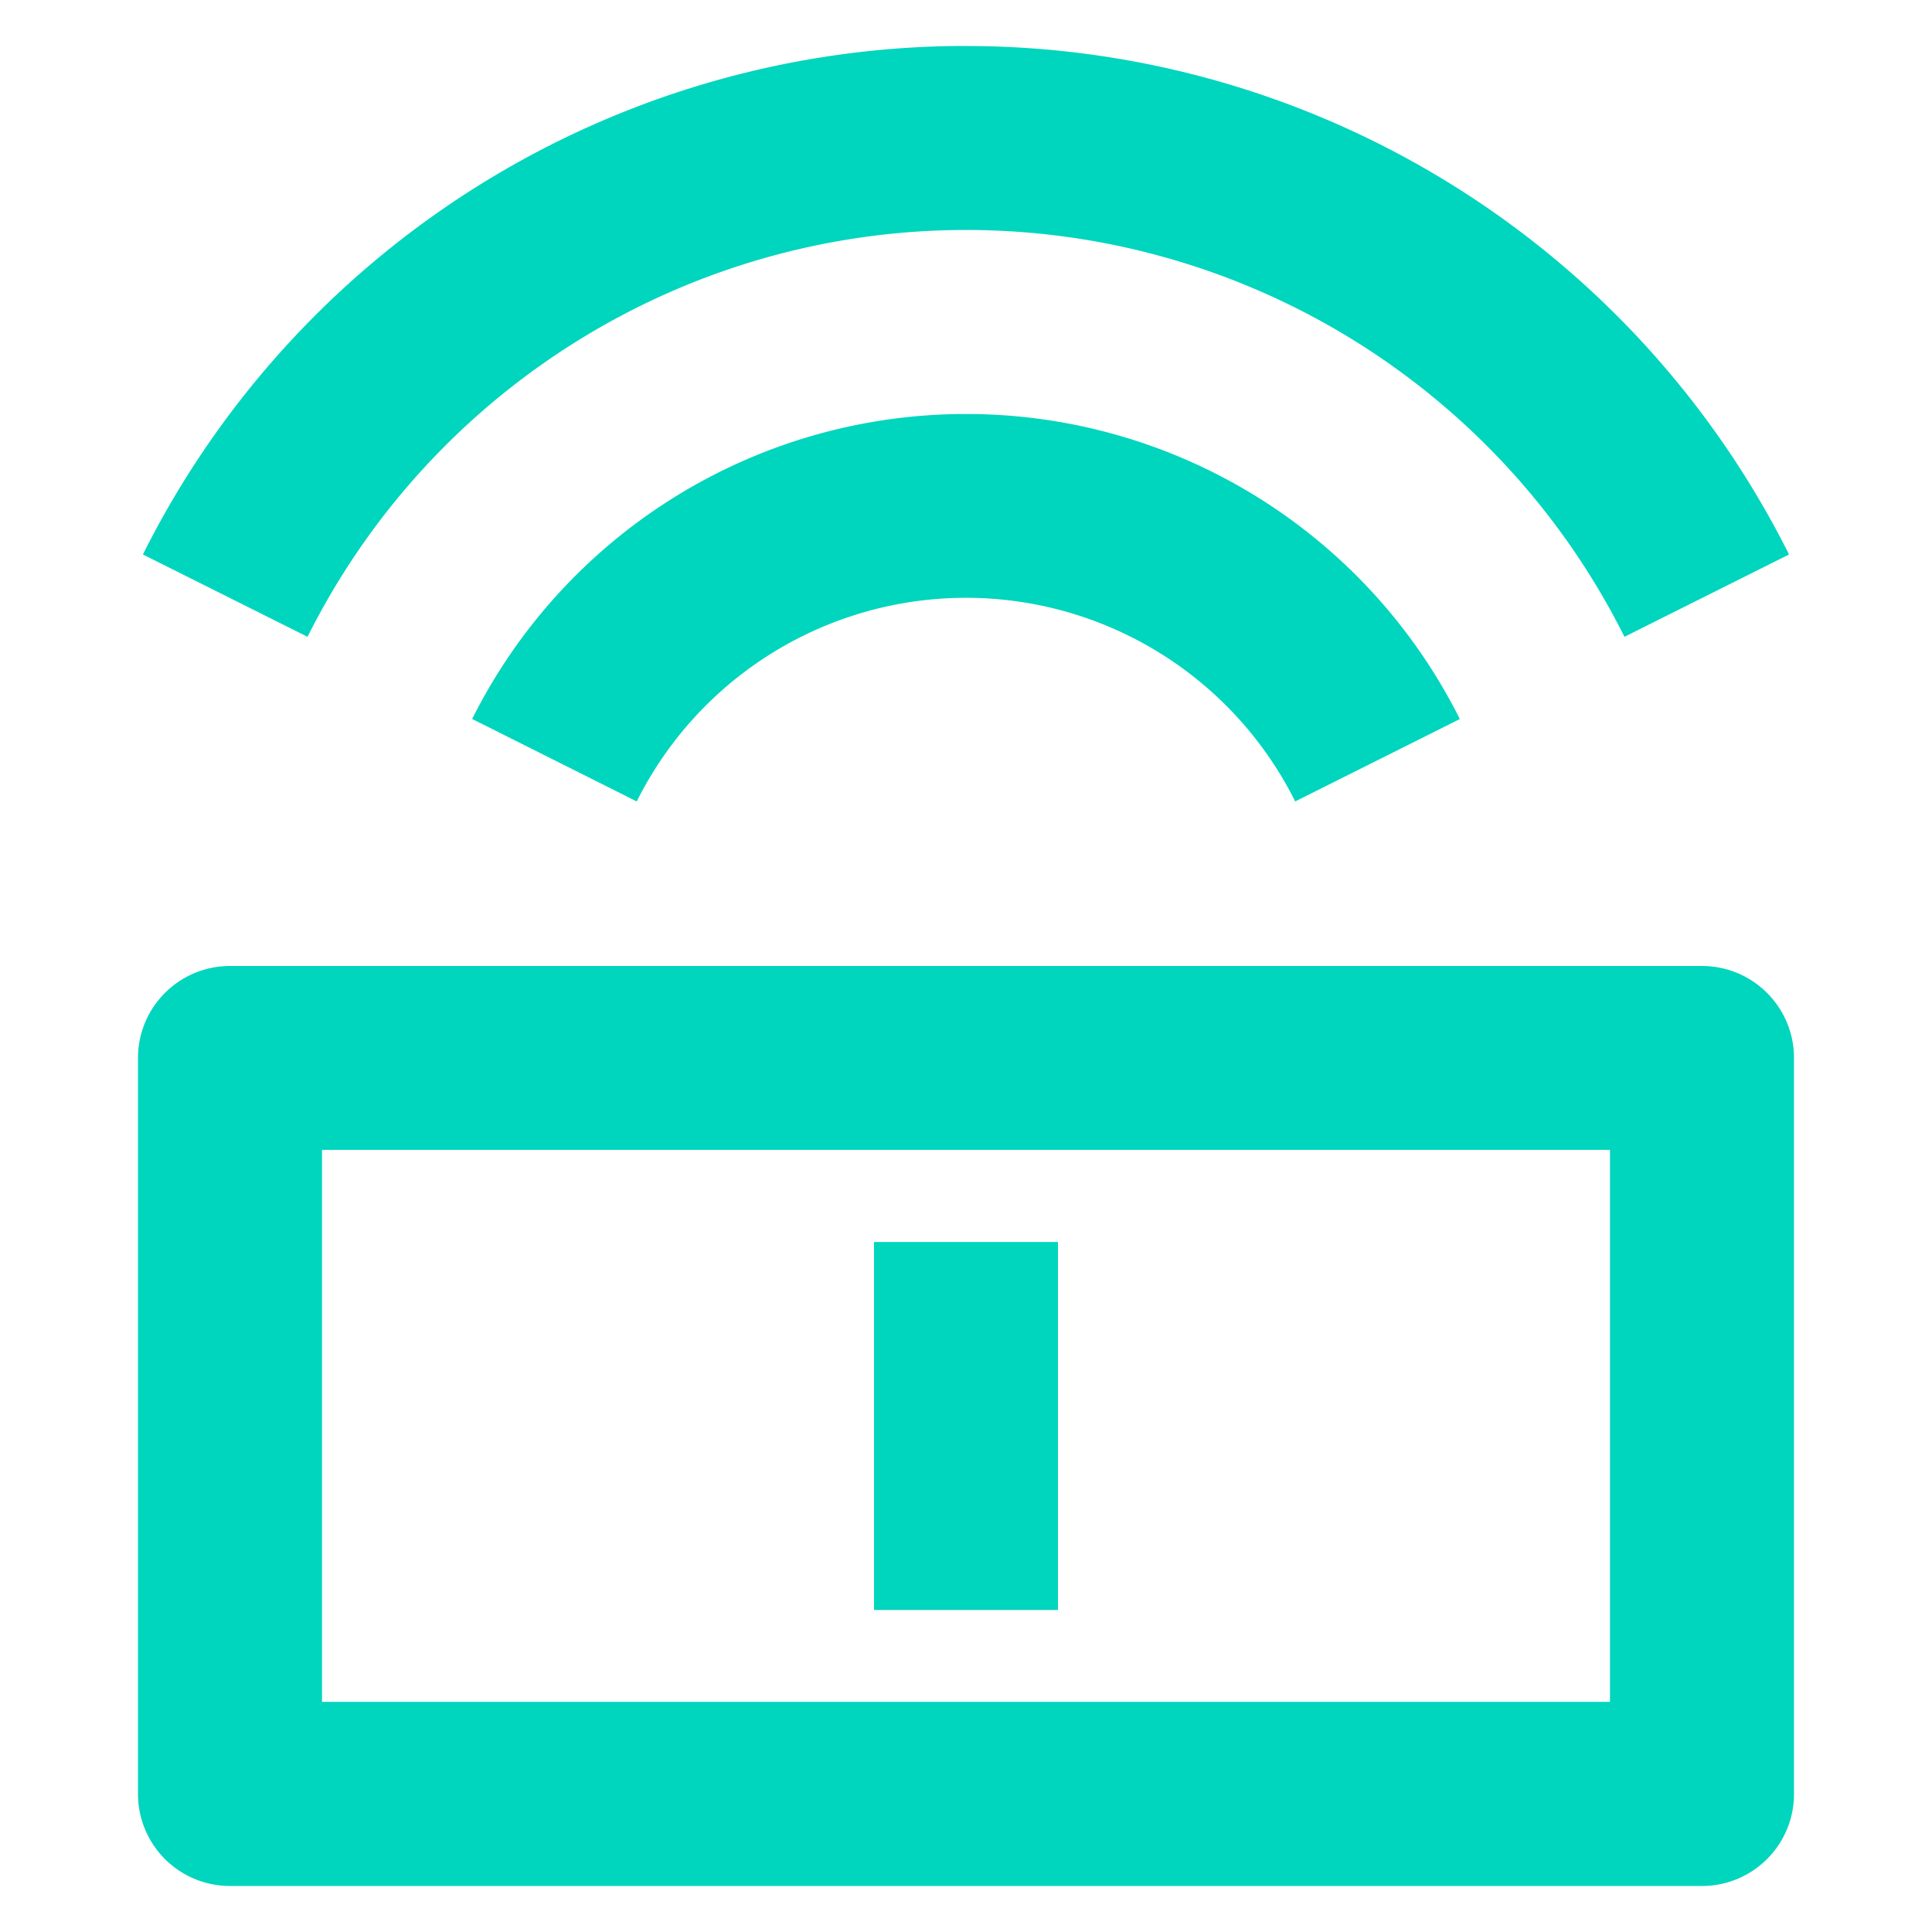 <?xml version="1.0" standalone="no"?><!DOCTYPE svg PUBLIC "-//W3C//DTD SVG 1.1//EN" "http://www.w3.org/Graphics/SVG/1.1/DTD/svg11.dtd"><svg t="1734666487747" class="icon" viewBox="0 0 1024 1024" version="1.1" xmlns="http://www.w3.org/2000/svg" p-id="8372" xmlns:xlink="http://www.w3.org/1999/xlink" width="100" height="100"><path d="M902.107 512c26.917 0 48.75 21.833 48.75 48.75V950.857c0 26.917-21.833 48.75-48.75 48.75H121.893A48.75 48.75 0 0 1 73.143 950.857V560.75C73.143 533.833 94.976 512 121.893 512h780.215z m-48.786 97.463H170.679v292.571h682.642v-292.571z m-292.571 48.823v195.035h-97.499V658.286h97.499zM512 219.429a292.571 292.571 0 0 1 261.742 161.682l-87.259 43.666a195.035 195.035 0 0 0-349.001 0L250.258 381.074A292.571 292.571 0 0 1 512 219.429z m0-195.035a487.607 487.607 0 0 1 436.224 269.495l-87.223 43.63A390.107 390.107 0 0 0 512 121.893c-147.749 0-282.88 83.456-349.001 215.625L75.739 293.888A487.607 487.607 0 0 1 512 24.357z" fill="#00d5be" p-id="8373"></path></svg>